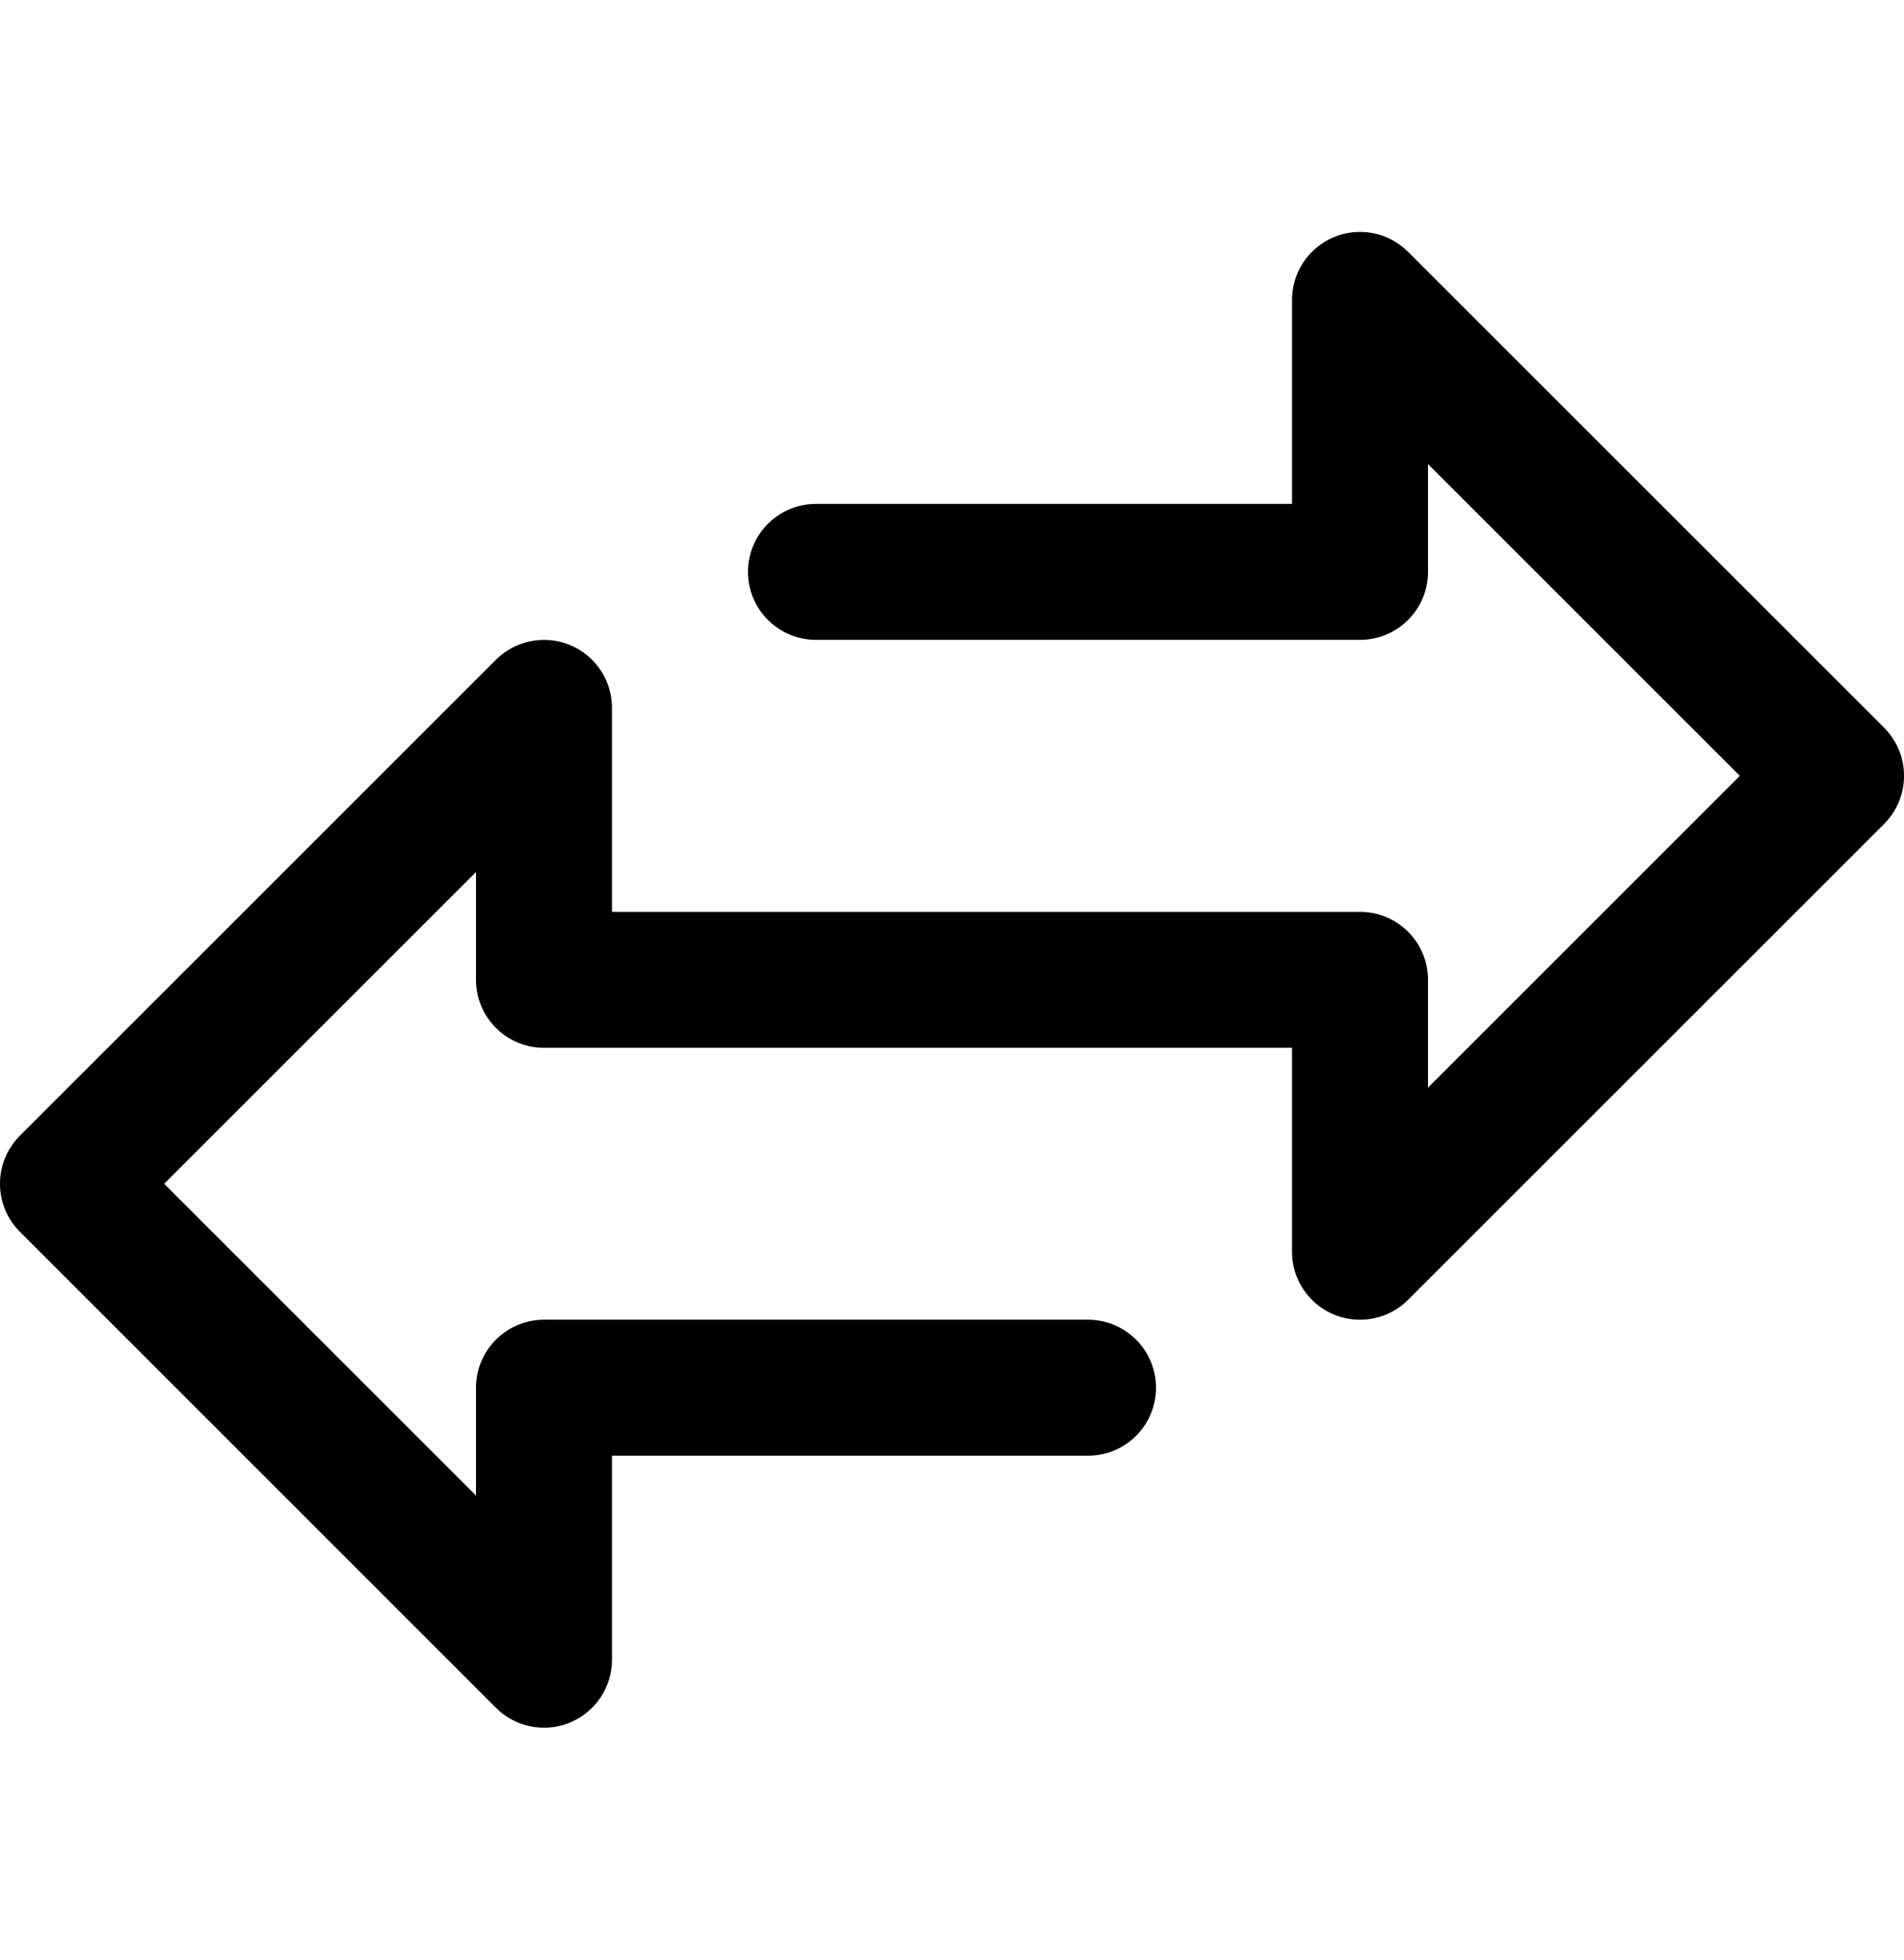 <svg width="34" height="35" viewBox="0 0 34 35" fill="none" xmlns="http://www.w3.org/2000/svg">
<g clip-path="url(#clip0_1834_2786)">
<path d="M33.645 12.998L25.144 4.498C24.67 4.024 23.901 4.024 23.427 4.499C23.2 4.726 23.072 5.035 23.072 5.357V9H14.571C13.901 9 13.357 9.543 13.357 10.214C13.357 10.885 13.901 11.428 14.571 11.428H24.286C24.956 11.428 25.5 10.885 25.5 10.214V8.288L31.069 13.857L25.5 19.426V17.5C25.5 16.829 24.956 16.286 24.286 16.286H10.928V12.643C10.928 11.972 10.384 11.428 9.714 11.429C9.392 11.429 9.083 11.557 8.856 11.784L0.356 20.284C-0.119 20.759 -0.119 21.527 0.356 22.001L8.856 30.502C9.083 30.729 9.392 30.857 9.714 30.857C9.874 30.858 10.032 30.826 10.179 30.765C10.401 30.673 10.591 30.517 10.724 30.318C10.857 30.118 10.929 29.883 10.928 29.643V26H19.429C20.099 26 20.643 25.456 20.643 24.786C20.643 24.115 20.099 23.571 19.429 23.571H9.714C9.044 23.571 8.5 24.115 8.5 24.786V26.712L2.931 21.143L8.5 15.574V17.5C8.5 18.171 9.044 18.714 9.714 18.714H23.072V22.357C23.072 23.028 23.616 23.571 24.286 23.571C24.608 23.571 24.917 23.443 25.144 23.216L33.645 14.716C34.119 14.241 34.119 13.473 33.645 12.998Z" fill="black"/>
</g>
<defs>
<clipPath id="clip0_1834_2786">
<rect width="34" height="34" fill="white" transform="translate(0 0.5)"/>
</clipPath>
</defs>
</svg>
